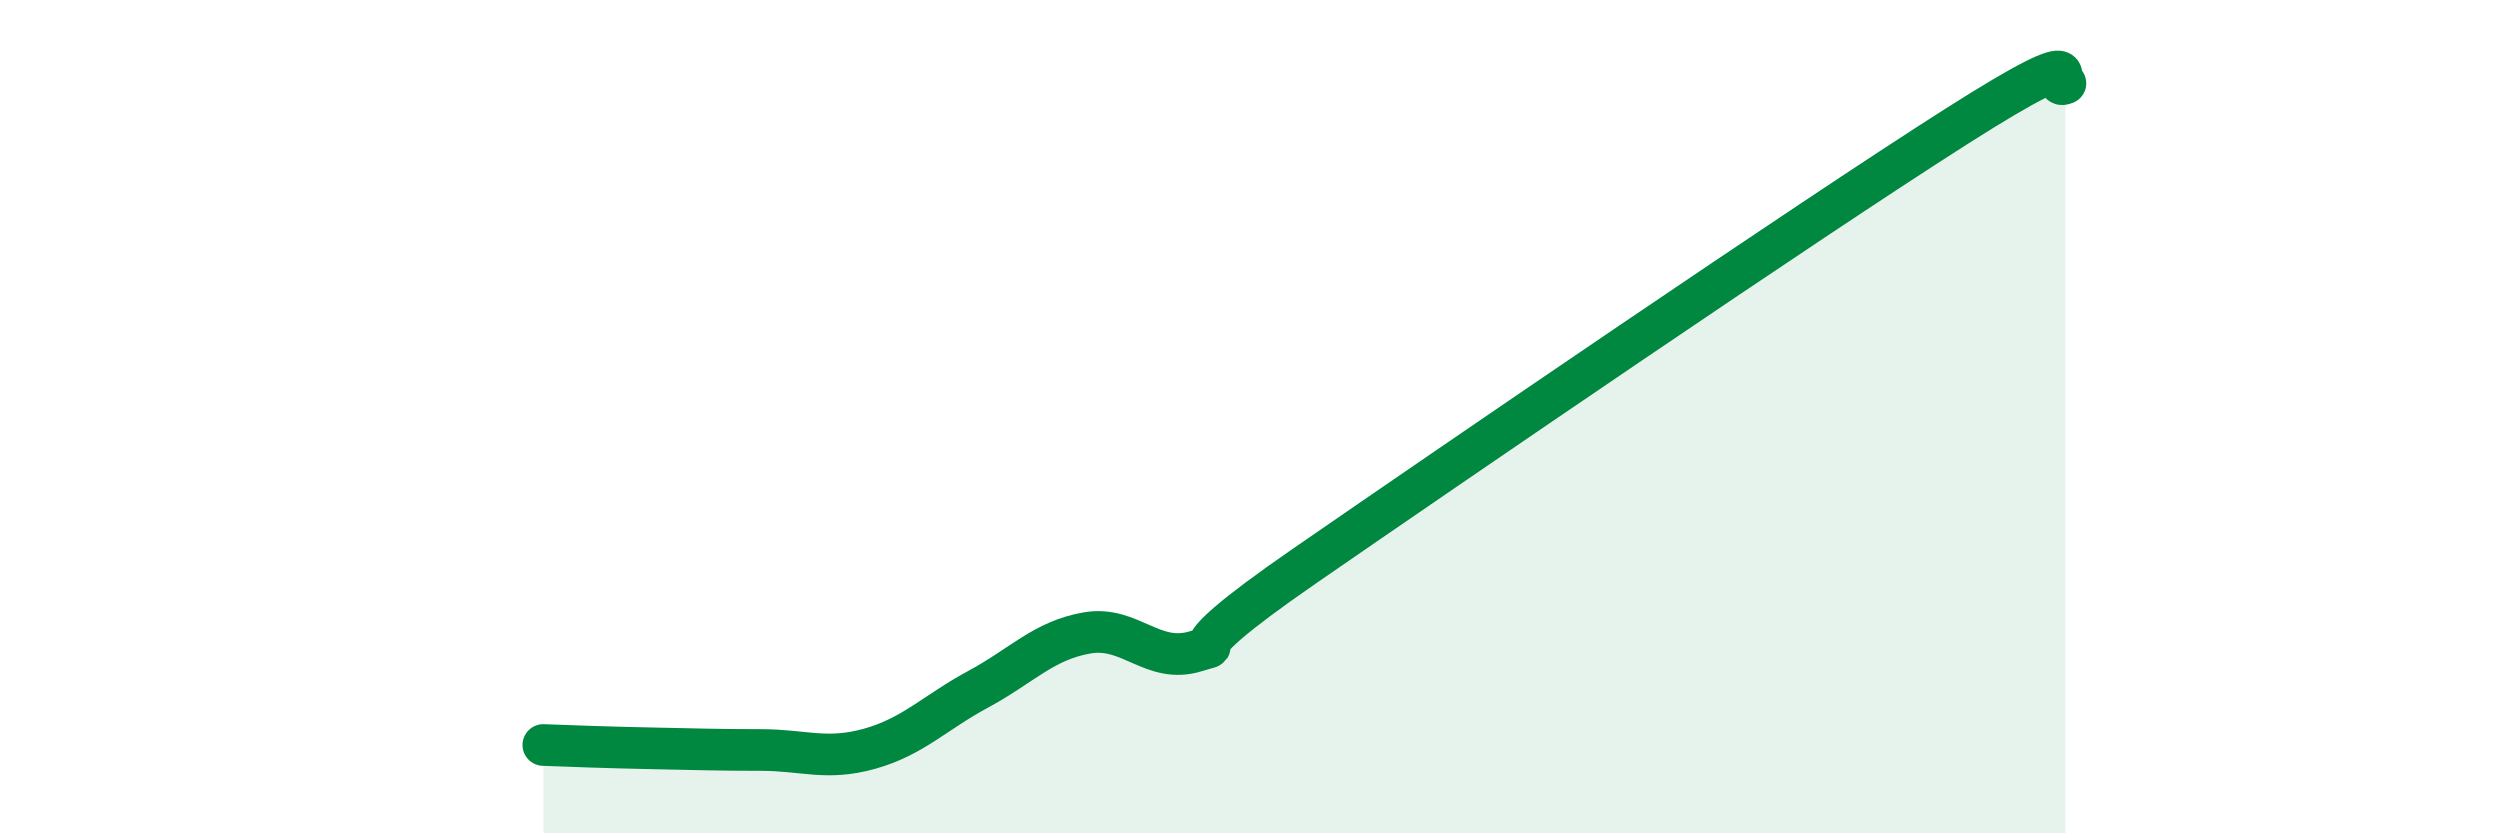 
    <svg width="60" height="20" viewBox="0 0 60 20" xmlns="http://www.w3.org/2000/svg">
      <path
        d="M 13.04,17.88 C 13.56,17.9 14.61,17.94 15.65,17.96 C 16.69,17.98 17.22,18 18.26,18 C 19.3,18 19.83,18.26 20.87,17.97 C 21.91,17.68 22.44,17.1 23.48,16.54 C 24.52,15.98 25.05,15.37 26.09,15.19 C 27.13,15.01 27.66,15.95 28.7,15.63 C 29.74,15.31 27.65,16.11 31.3,13.59 C 34.95,11.07 43.31,5.35 46.96,3.03 C 50.61,0.71 49.05,2.21 49.57,2L49.57 20L13.04 20Z"
        fill="#008740"
        opacity="0.1"
        stroke-linecap="round"
        stroke-linejoin="round"
      />
      <path
        d="M 13.04,17.88 C 13.56,17.9 14.61,17.94 15.65,17.96 C 16.69,17.98 17.22,18 18.26,18 C 19.3,18 19.83,18.26 20.87,17.97 C 21.91,17.68 22.44,17.1 23.48,16.54 C 24.52,15.98 25.05,15.37 26.09,15.19 C 27.13,15.01 27.66,15.95 28.7,15.63 C 29.74,15.31 27.65,16.11 31.3,13.59 C 34.95,11.07 43.31,5.35 46.96,3.03 C 50.61,0.71 49.05,2.21 49.57,2"
        stroke="#008740"
        stroke-width="1"
        fill="none"
        stroke-linecap="round"
        stroke-linejoin="round"
      />
    </svg>
  